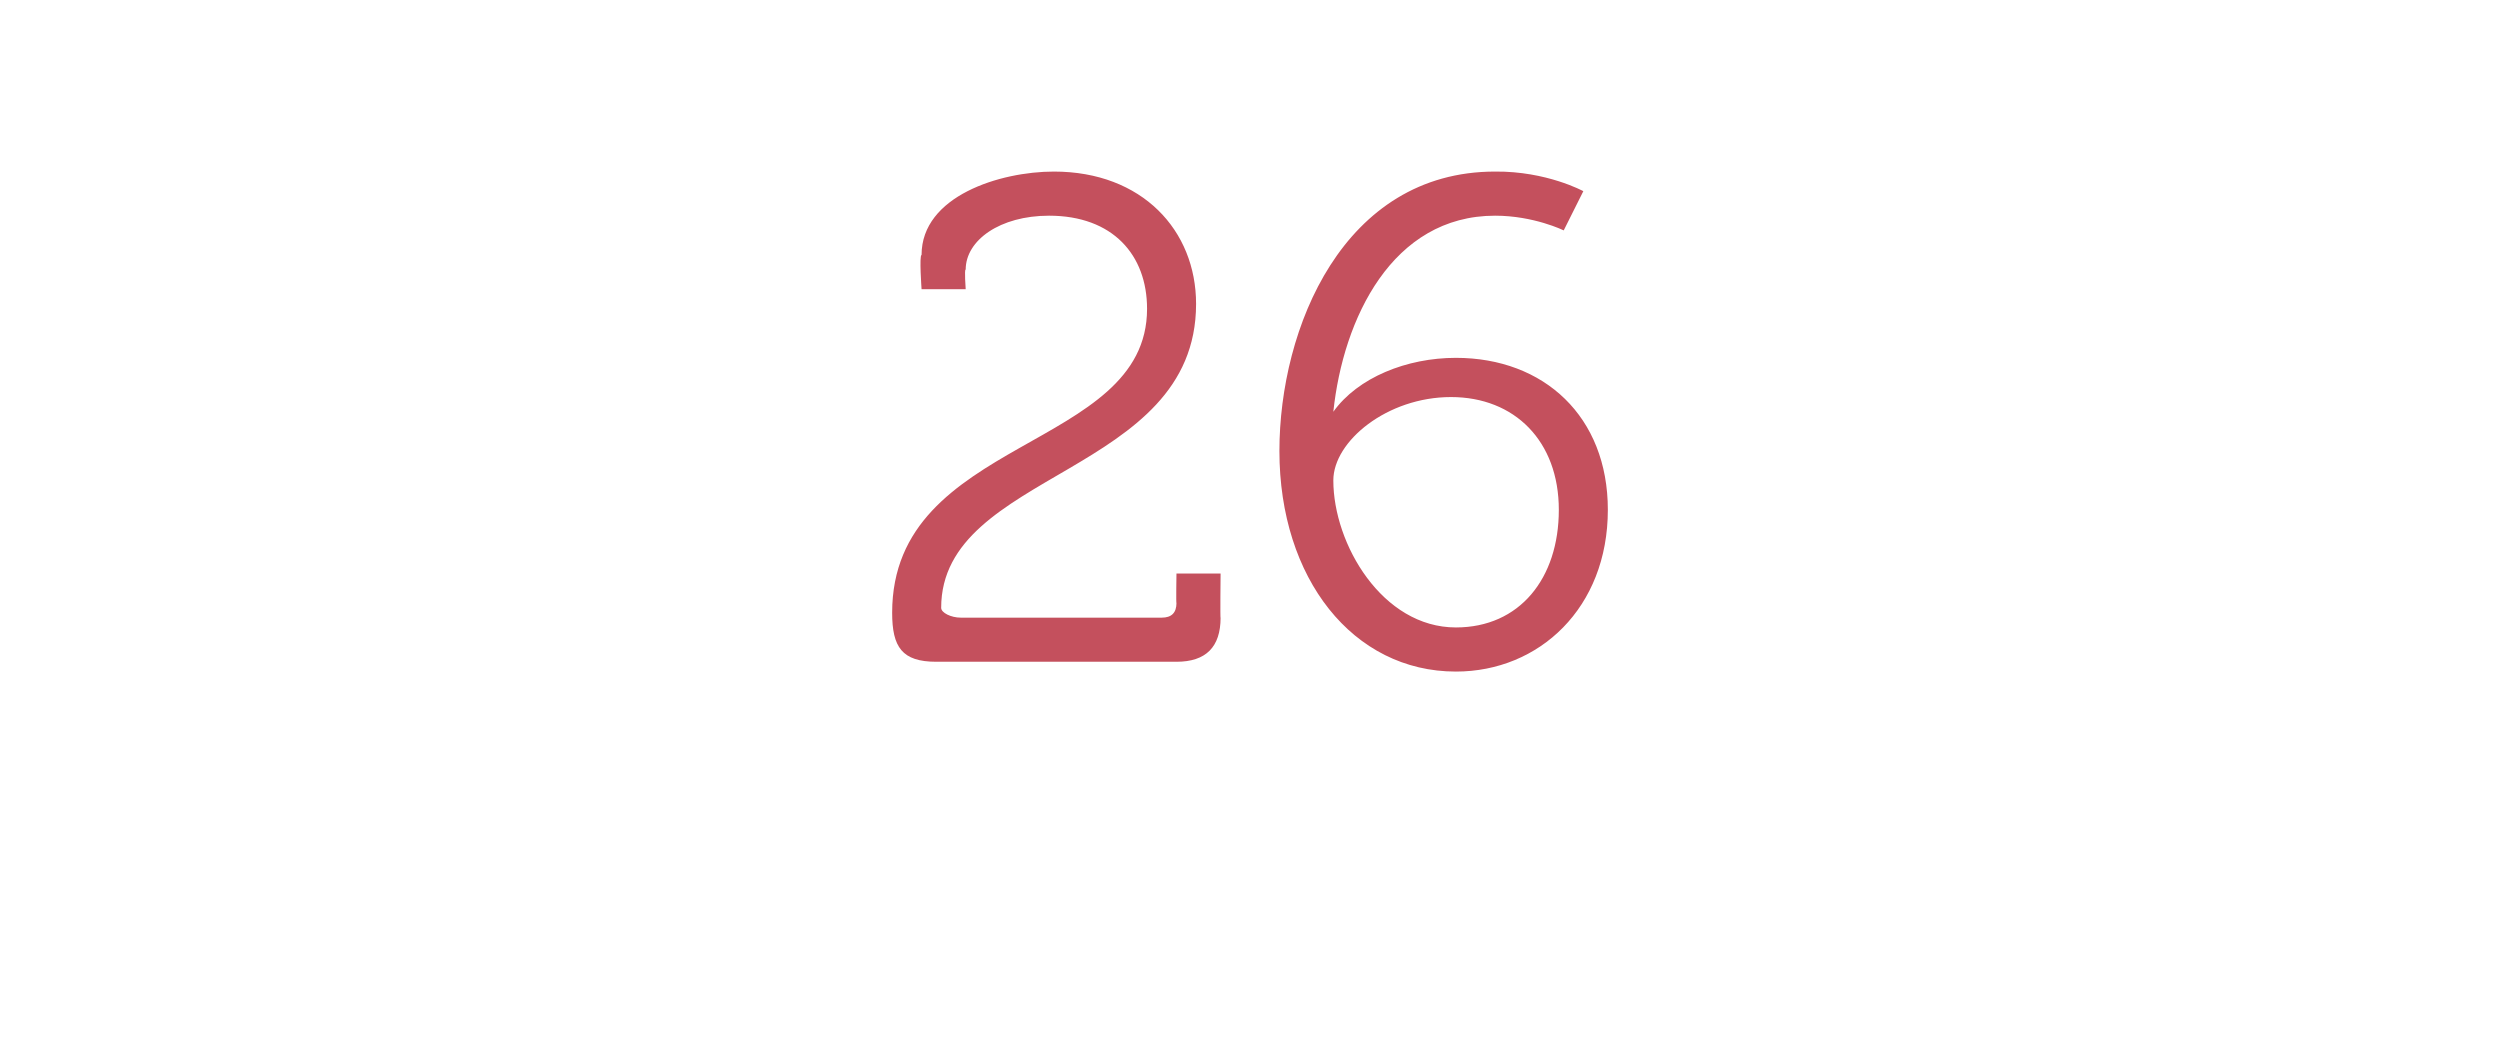<?xml version="1.0" standalone="no"?>
<!DOCTYPE svg PUBLIC "-//W3C//DTD SVG 1.1//EN" "http://www.w3.org/Graphics/SVG/1.1/DTD/svg11.dtd">
<svg xmlns="http://www.w3.org/2000/svg" version="1.1" width="51px" height="21.5px" viewBox="0 -3 51 21.5" style="top:-3px">
  <desc>26</desc>
  <defs/>
  <g id="Polygon154516">
    <path d="M 23.4 3.3 C 23.4 2.2 22.7 1.4 21.4 1.4 C 20.4 1.4 19.7 1.9 19.7 2.5 C 19.67 2.48 19.7 2.9 19.7 2.9 L 18.8 2.9 C 18.8 2.9 18.75 2.21 18.8 2.2 C 18.8 1 20.4 0.5 21.5 0.5 C 23.3 0.5 24.4 1.7 24.4 3.2 C 24.4 6.7 19.2 6.6 19.2 9.4 C 19.2 9.5 19.4 9.6 19.6 9.6 C 19.6 9.6 23.7 9.6 23.7 9.6 C 23.9 9.6 24 9.5 24 9.3 C 23.99 9.32 24 8.7 24 8.7 L 24.9 8.7 C 24.9 8.7 24.89 9.65 24.9 9.6 C 24.9 10.2 24.6 10.5 24 10.5 C 24 10.5 19.1 10.5 19.1 10.5 C 18.4 10.5 18.2 10.2 18.2 9.5 C 18.2 5.9 23.4 6.2 23.4 3.3 Z M 26.1 6.2 C 26.1 3.7 27.4 0.5 30.5 0.5 C 31.55 0.49 32.3 0.9 32.3 0.9 L 31.9 1.7 C 31.9 1.7 31.29 1.4 30.5 1.4 C 28.4 1.4 27.4 3.5 27.2 5.4 C 27.2 5.4 27.2 5.4 27.2 5.4 C 27.7 4.7 28.7 4.3 29.7 4.3 C 31.5 4.3 32.8 5.5 32.8 7.4 C 32.8 9.4 31.4 10.7 29.7 10.7 C 27.6 10.7 26.1 8.8 26.1 6.2 Z M 29.7 9.8 C 31 9.8 31.8 8.8 31.8 7.4 C 31.8 6 30.9 5.1 29.6 5.1 C 28.3 5.1 27.2 6 27.2 6.8 C 27.2 8.1 28.2 9.8 29.7 9.8 Z " stroke="none" fill="#c4505d"/>
  </g>
</svg>